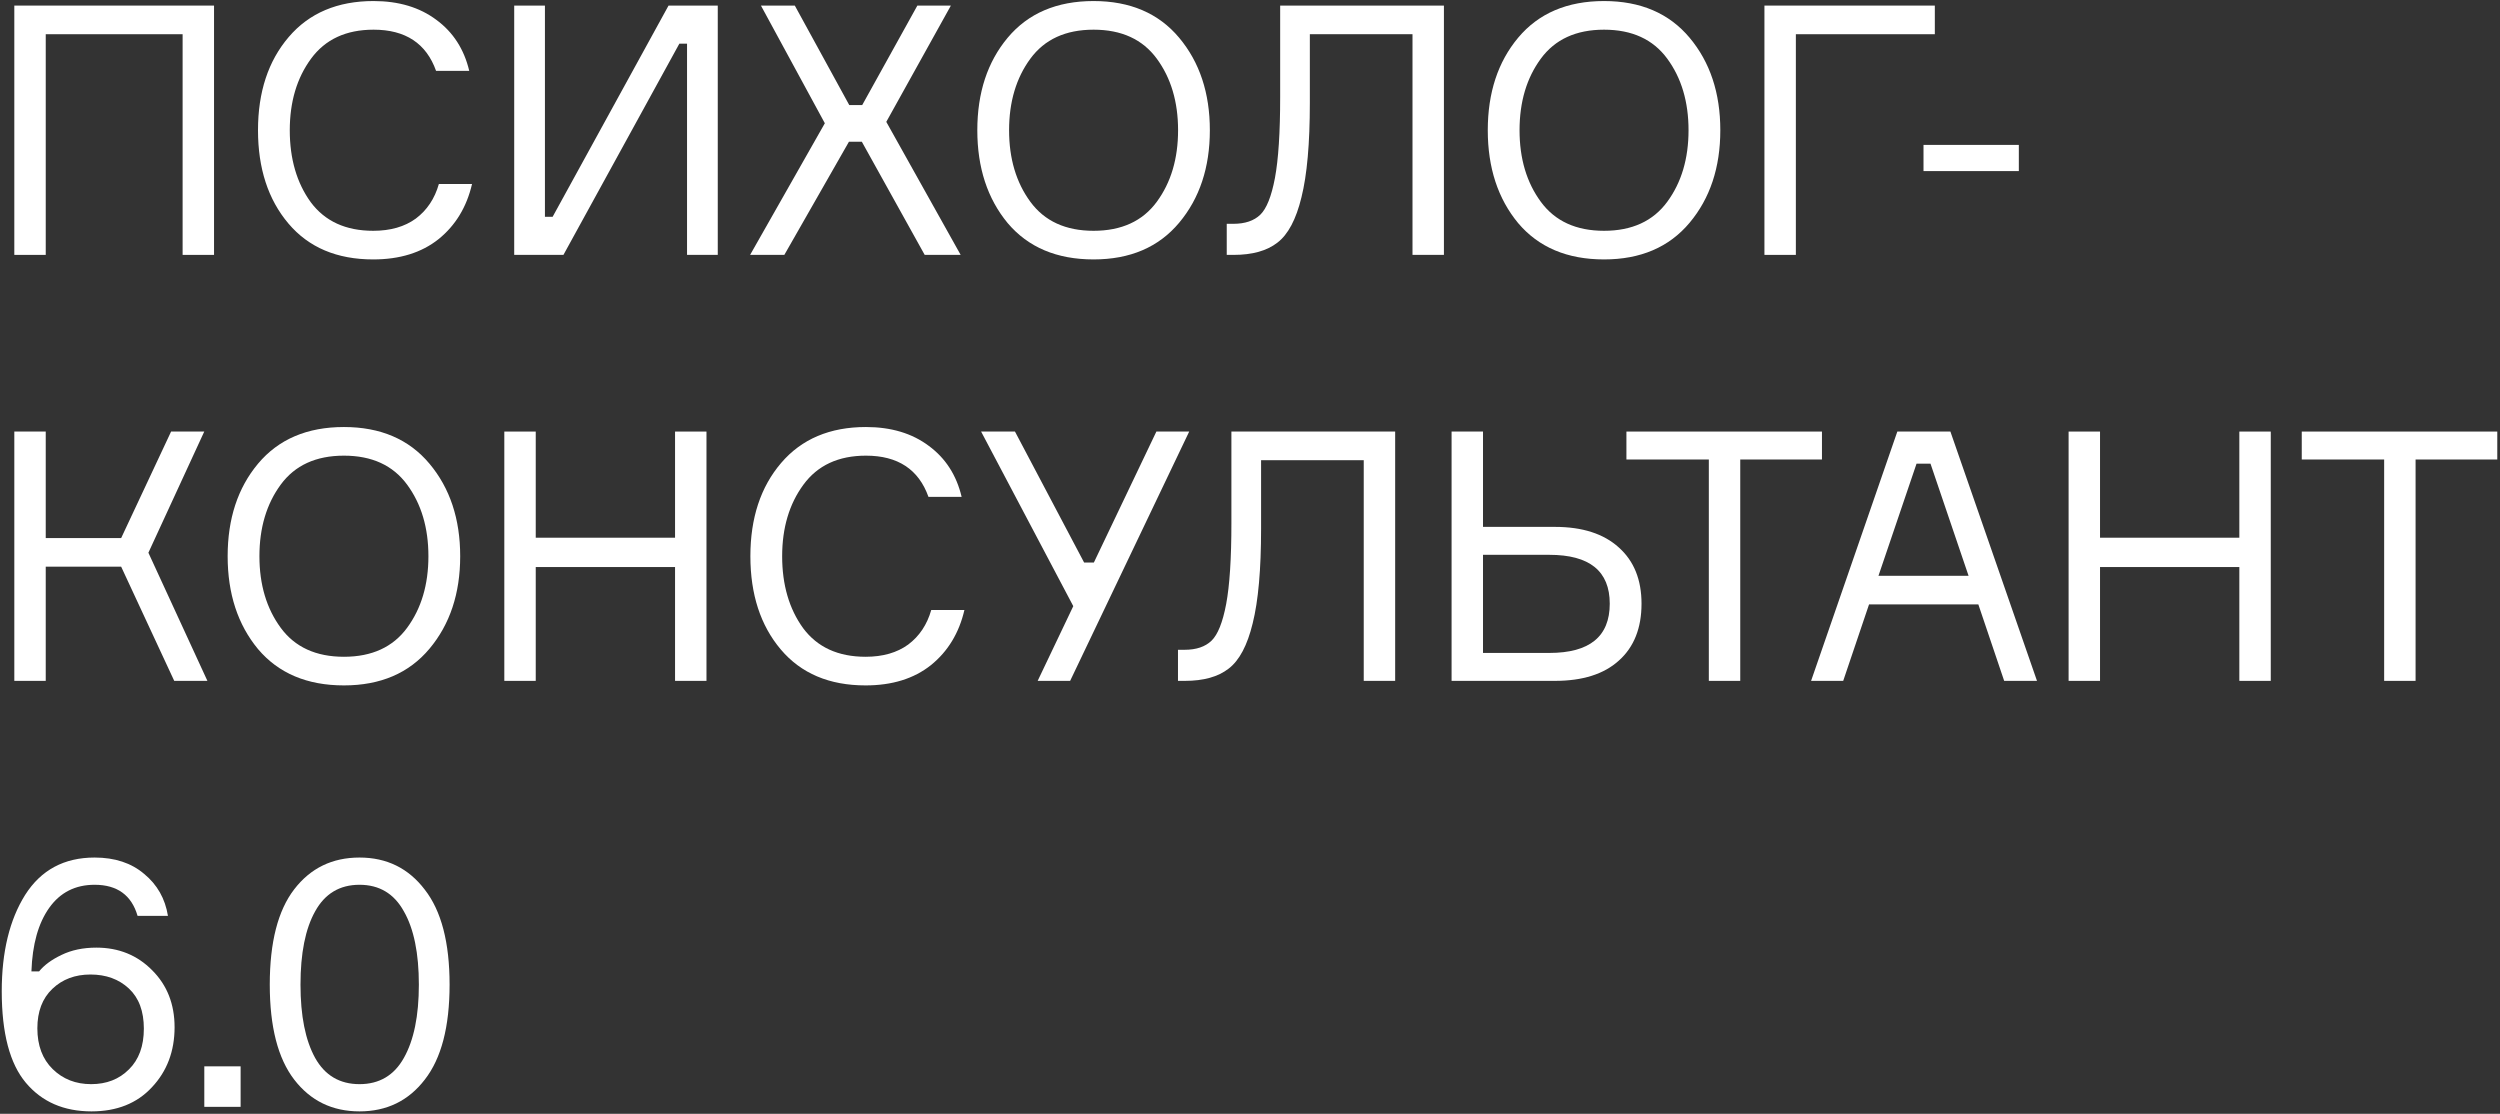 <?xml version="1.0" encoding="UTF-8"?> <svg xmlns="http://www.w3.org/2000/svg" width="716" height="319" viewBox="0 0 716 319" fill="none"><rect x="0" y="0" width="716" height="319" fill="#333333" stroke="none"/><path d="M84.262 254.7C88.928 248.633 95.162 245.6 102.962 245.6C110.762 245.6 116.995 248.667 121.662 254.8C126.395 260.867 128.762 269.933 128.762 282C128.762 294.067 126.395 303.133 121.662 309.2C116.995 315.267 110.762 318.3 102.962 318.3C95.162 318.3 88.928 315.267 84.262 309.2C79.595 303.133 77.262 294.067 77.262 282C77.262 269.867 79.595 260.767 84.262 254.7ZM90.262 303C93.062 308 97.295 310.5 102.962 310.5C108.628 310.5 112.862 308 115.662 303C118.528 297.933 119.962 290.933 119.962 282C119.962 273 118.528 266 115.662 261C112.862 255.933 108.628 253.4 102.962 253.4C97.295 253.4 93.062 255.933 90.262 261C87.462 266 86.062 273 86.062 282C86.062 290.933 87.462 297.933 90.262 303Z" fill="white"></path><path d="M68.913 317H58.513V305.4H68.913V317Z" fill="white"></path><path d="M27.6 271.4C34 271.4 39.333 273.567 43.6 277.9C47.867 282.167 50 287.6 50 294.2C50 301.067 47.833 306.8 43.5 311.4C39.233 316 33.467 318.3 26.2 318.3C18.267 318.3 12 315.567 7.4 310.1C2.8 304.633 0.5 295.9 0.5 283.9C0.5 272.633 2.733 263.433 7.2 256.3C11.733 249.167 18.367 245.6 27.1 245.6C32.9 245.6 37.633 247.167 41.3 250.3C45.033 253.367 47.3 257.367 48.1 262.3H39.4C37.667 256.367 33.567 253.4 27.1 253.4C21.567 253.4 17.233 255.6 14.1 260C10.967 264.4 9.267 270.467 9 278.2H11.2C12.667 276.4 14.8 274.833 17.6 273.5C20.467 272.1 23.8 271.4 27.6 271.4ZM15.1 306.2C18.033 309.067 21.7 310.5 26.1 310.5C30.5 310.5 34.1 309.1 36.9 306.3C39.767 303.5 41.2 299.6 41.2 294.6C41.2 289.6 39.767 285.767 36.9 283.1C34.033 280.433 30.367 279.1 25.9 279.1C21.5 279.1 17.867 280.467 15 283.2C12.133 285.933 10.7 289.7 10.7 294.5C10.7 299.433 12.167 303.333 15.1 306.2Z" fill="white"></path><path d="M715.222 123.6V131.6H691.822V195H682.822V131.6H659.222V123.6L715.222 123.6Z" fill="white"></path><path d="M641.347 123.6H650.347V195H641.347V162.4H601.447V195H592.447V123.6H601.447V154H641.347V123.6Z" fill="white"></path><path d="M573.995 195L566.595 173.1H535.295L527.895 195H518.695L543.395 123.6H558.595L583.395 195H573.995ZM548.895 132.8L537.995 164.9H563.795L552.895 132.8H548.895Z" fill="white"></path><path d="M521.808 123.6V131.6H498.408V195H489.408V131.6H465.808V123.6L521.808 123.6Z" fill="white"></path><path d="M424.732 187H443.732C455.266 187 461.032 182.3 461.032 172.9C461.032 163.567 455.266 158.9 443.732 158.9H424.732V187ZM445.332 195H415.732V123.6H424.732V150.9H445.332C453.199 150.9 459.299 152.867 463.632 156.8C467.966 160.667 470.132 166.033 470.132 172.9C470.132 179.9 467.966 185.333 463.632 189.2C459.366 193.067 453.266 195 445.332 195Z" fill="white"></path><path d="M337.374 186.1H339.274C342.607 186.1 345.174 185.233 346.974 183.5C348.774 181.767 350.174 178.267 351.174 173C352.174 167.667 352.674 159.933 352.674 149.8V123.6L399.574 123.6V195H390.574V131.8H361.174V151.5C361.174 163.1 360.374 172.1 358.774 178.5C357.241 184.833 354.941 189.167 351.874 191.5C348.874 193.833 344.707 195 339.374 195H337.374V186.1Z" fill="white"></path><path d="M310.487 161.1H313.287L331.187 123.6H340.587L306.487 195H297.187L307.387 173.6L280.987 123.6H290.687L310.487 161.1Z" fill="white"></path><path d="M266.71 174.7H276.21C274.677 181.3 271.477 186.567 266.61 190.5C261.744 194.367 255.51 196.3 247.91 196.3C237.51 196.3 229.41 192.867 223.61 186C217.81 179.133 214.91 170.233 214.91 159.3C214.91 148.367 217.843 139.467 223.71 132.6C229.577 125.733 237.677 122.3 248.01 122.3C255.21 122.3 261.21 124.1 266.01 127.7C270.81 131.233 273.943 136.1 275.41 142.3H265.91C263.11 134.433 257.143 130.5 248.01 130.5C240.143 130.5 234.177 133.267 230.11 138.8C226.043 144.333 224.01 151.167 224.01 159.3C224.01 167.5 226.01 174.367 230.01 179.9C234.077 185.367 240.043 188.1 247.91 188.1C252.843 188.1 256.91 186.933 260.11 184.6C263.31 182.2 265.51 178.9 266.71 174.7Z" fill="white"></path><path d="M193.336 123.6H202.336V195H193.336V162.4H153.436V195H144.436V123.6H153.436V154H193.336V123.6Z" fill="white"></path><path d="M98.499 122.3C108.966 122.3 117.133 125.8 122.999 132.8C128.866 139.8 131.799 148.633 131.799 159.3C131.799 169.967 128.866 178.8 122.999 185.8C117.133 192.8 108.966 196.3 98.499 196.3C87.966 196.3 79.766 192.833 73.899 185.9C68.099 178.9 65.199 170.033 65.199 159.3C65.199 148.567 68.099 139.733 73.899 132.8C79.766 125.8 87.966 122.3 98.499 122.3ZM80.399 179.8C84.466 185.333 90.499 188.1 98.499 188.1C106.499 188.1 112.533 185.333 116.599 179.8C120.666 174.267 122.699 167.433 122.699 159.3C122.699 151.167 120.666 144.333 116.599 138.8C112.533 133.267 106.499 130.5 98.499 130.5C90.499 130.5 84.466 133.267 80.399 138.8C76.333 144.333 74.299 151.167 74.299 159.3C74.299 167.433 76.333 174.267 80.399 179.8Z" fill="white"></path><path d="M4.1 195L4.1 123.6H13.1L13.1 154.1H34.7L49 123.6H58.5L42.5 158.3L59.4 195H49.9L34.7 162.3H13.1L13.1 195H4.1Z" fill="white"></path><path d="M578.193 49L550.893 49V41.5L578.193 41.5V49Z" fill="white"></path><path d="M554.134 9.8L514.334 9.8V73H505.334V1.6L554.134 1.6V9.8Z" fill="white"></path><path d="M459.398 0.3C469.864 0.3 478.031 3.8 483.898 10.8C489.764 17.8 492.698 26.633 492.698 37.3C492.698 47.967 489.764 56.8 483.898 63.8C478.031 70.8 469.864 74.3 459.398 74.3C448.864 74.3 440.664 70.833 434.798 63.9C428.998 56.9 426.098 48.033 426.098 37.3C426.098 26.567 428.998 17.733 434.798 10.8C440.664 3.8 448.864 0.3 459.398 0.3ZM441.298 57.8C445.364 63.333 451.398 66.1 459.398 66.1C467.398 66.1 473.431 63.333 477.498 57.8C481.564 52.267 483.598 45.433 483.598 37.3C483.598 29.167 481.564 22.333 477.498 16.8C473.431 11.267 467.398 8.5 459.398 8.5C451.398 8.5 445.364 11.267 441.298 16.8C437.231 22.333 435.198 29.167 435.198 37.3C435.198 45.433 437.231 52.267 441.298 57.8Z" fill="white"></path><path d="M351.339 64.1H353.239C356.572 64.1 359.139 63.233 360.939 61.5C362.739 59.767 364.139 56.267 365.139 51C366.139 45.667 366.639 37.933 366.639 27.8V1.6L413.539 1.6V73H404.539V9.8L375.139 9.8V29.5C375.139 41.1 374.339 50.1 372.739 56.5C371.206 62.833 368.906 67.167 365.839 69.5C362.839 71.833 358.672 73 353.339 73H351.339V64.1Z" fill="white"></path><path d="M313.202 0.3C323.669 0.3 331.836 3.8 337.702 10.8C343.569 17.8 346.502 26.633 346.502 37.3C346.502 47.967 343.569 56.8 337.702 63.8C331.836 70.8 323.669 74.3 313.202 74.3C302.669 74.3 294.469 70.833 288.602 63.9C282.802 56.9 279.902 48.033 279.902 37.3C279.902 26.567 282.802 17.733 288.602 10.8C294.469 3.8 302.669 0.3 313.202 0.3ZM295.102 57.8C299.169 63.333 305.202 66.1 313.202 66.1C321.202 66.1 327.236 63.333 331.302 57.8C335.369 52.267 337.402 45.433 337.402 37.3C337.402 29.167 335.369 22.333 331.302 16.8C327.236 11.267 321.202 8.5 313.202 8.5C305.202 8.5 299.169 11.267 295.102 16.8C291.036 22.333 289.002 29.167 289.002 37.3C289.002 45.433 291.036 52.267 295.102 57.8Z" fill="white"></path><path d="M264.833 73L246.833 40.6H243.133L224.633 73H214.833L236.233 35.3L217.933 1.6L227.633 1.6L243.233 30.1H246.933L262.733 1.6L272.333 1.6L253.833 34.9L275.133 73H264.833Z" fill="white"></path><path d="M147.268 1.6L156.068 1.6V62.1H158.268L191.468 1.6L205.568 1.6V73H196.768V12.5H194.568L161.368 73H147.268V1.6Z" fill="white"></path><path d="M125.691 52.7H135.191C133.657 59.3 130.457 64.567 125.591 68.5C120.724 72.367 114.491 74.3 106.891 74.3C96.491 74.3 88.391 70.867 82.591 64C76.791 57.133 73.891 48.233 73.891 37.3C73.891 26.367 76.824 17.467 82.691 10.6C88.557 3.733 96.657 0.3 106.991 0.3C114.191 0.3 120.191 2.1 124.991 5.7C129.791 9.233 132.924 14.1 134.391 20.3L124.891 20.3C122.091 12.433 116.124 8.5 106.991 8.5C99.124 8.5 93.157 11.267 89.091 16.8C85.024 22.333 82.991 29.167 82.991 37.3C82.991 45.5 84.991 52.367 88.991 57.9C93.057 63.367 99.024 66.1 106.891 66.1C111.824 66.1 115.891 64.933 119.091 62.6C122.291 60.2 124.491 56.9 125.691 52.7Z" fill="white"></path><path d="M4.1 1.6L61.3 1.6L61.3 73H52.3L52.3 9.8L13.1 9.8L13.1 73H4.1L4.1 1.6Z" fill="white"></path></svg> 